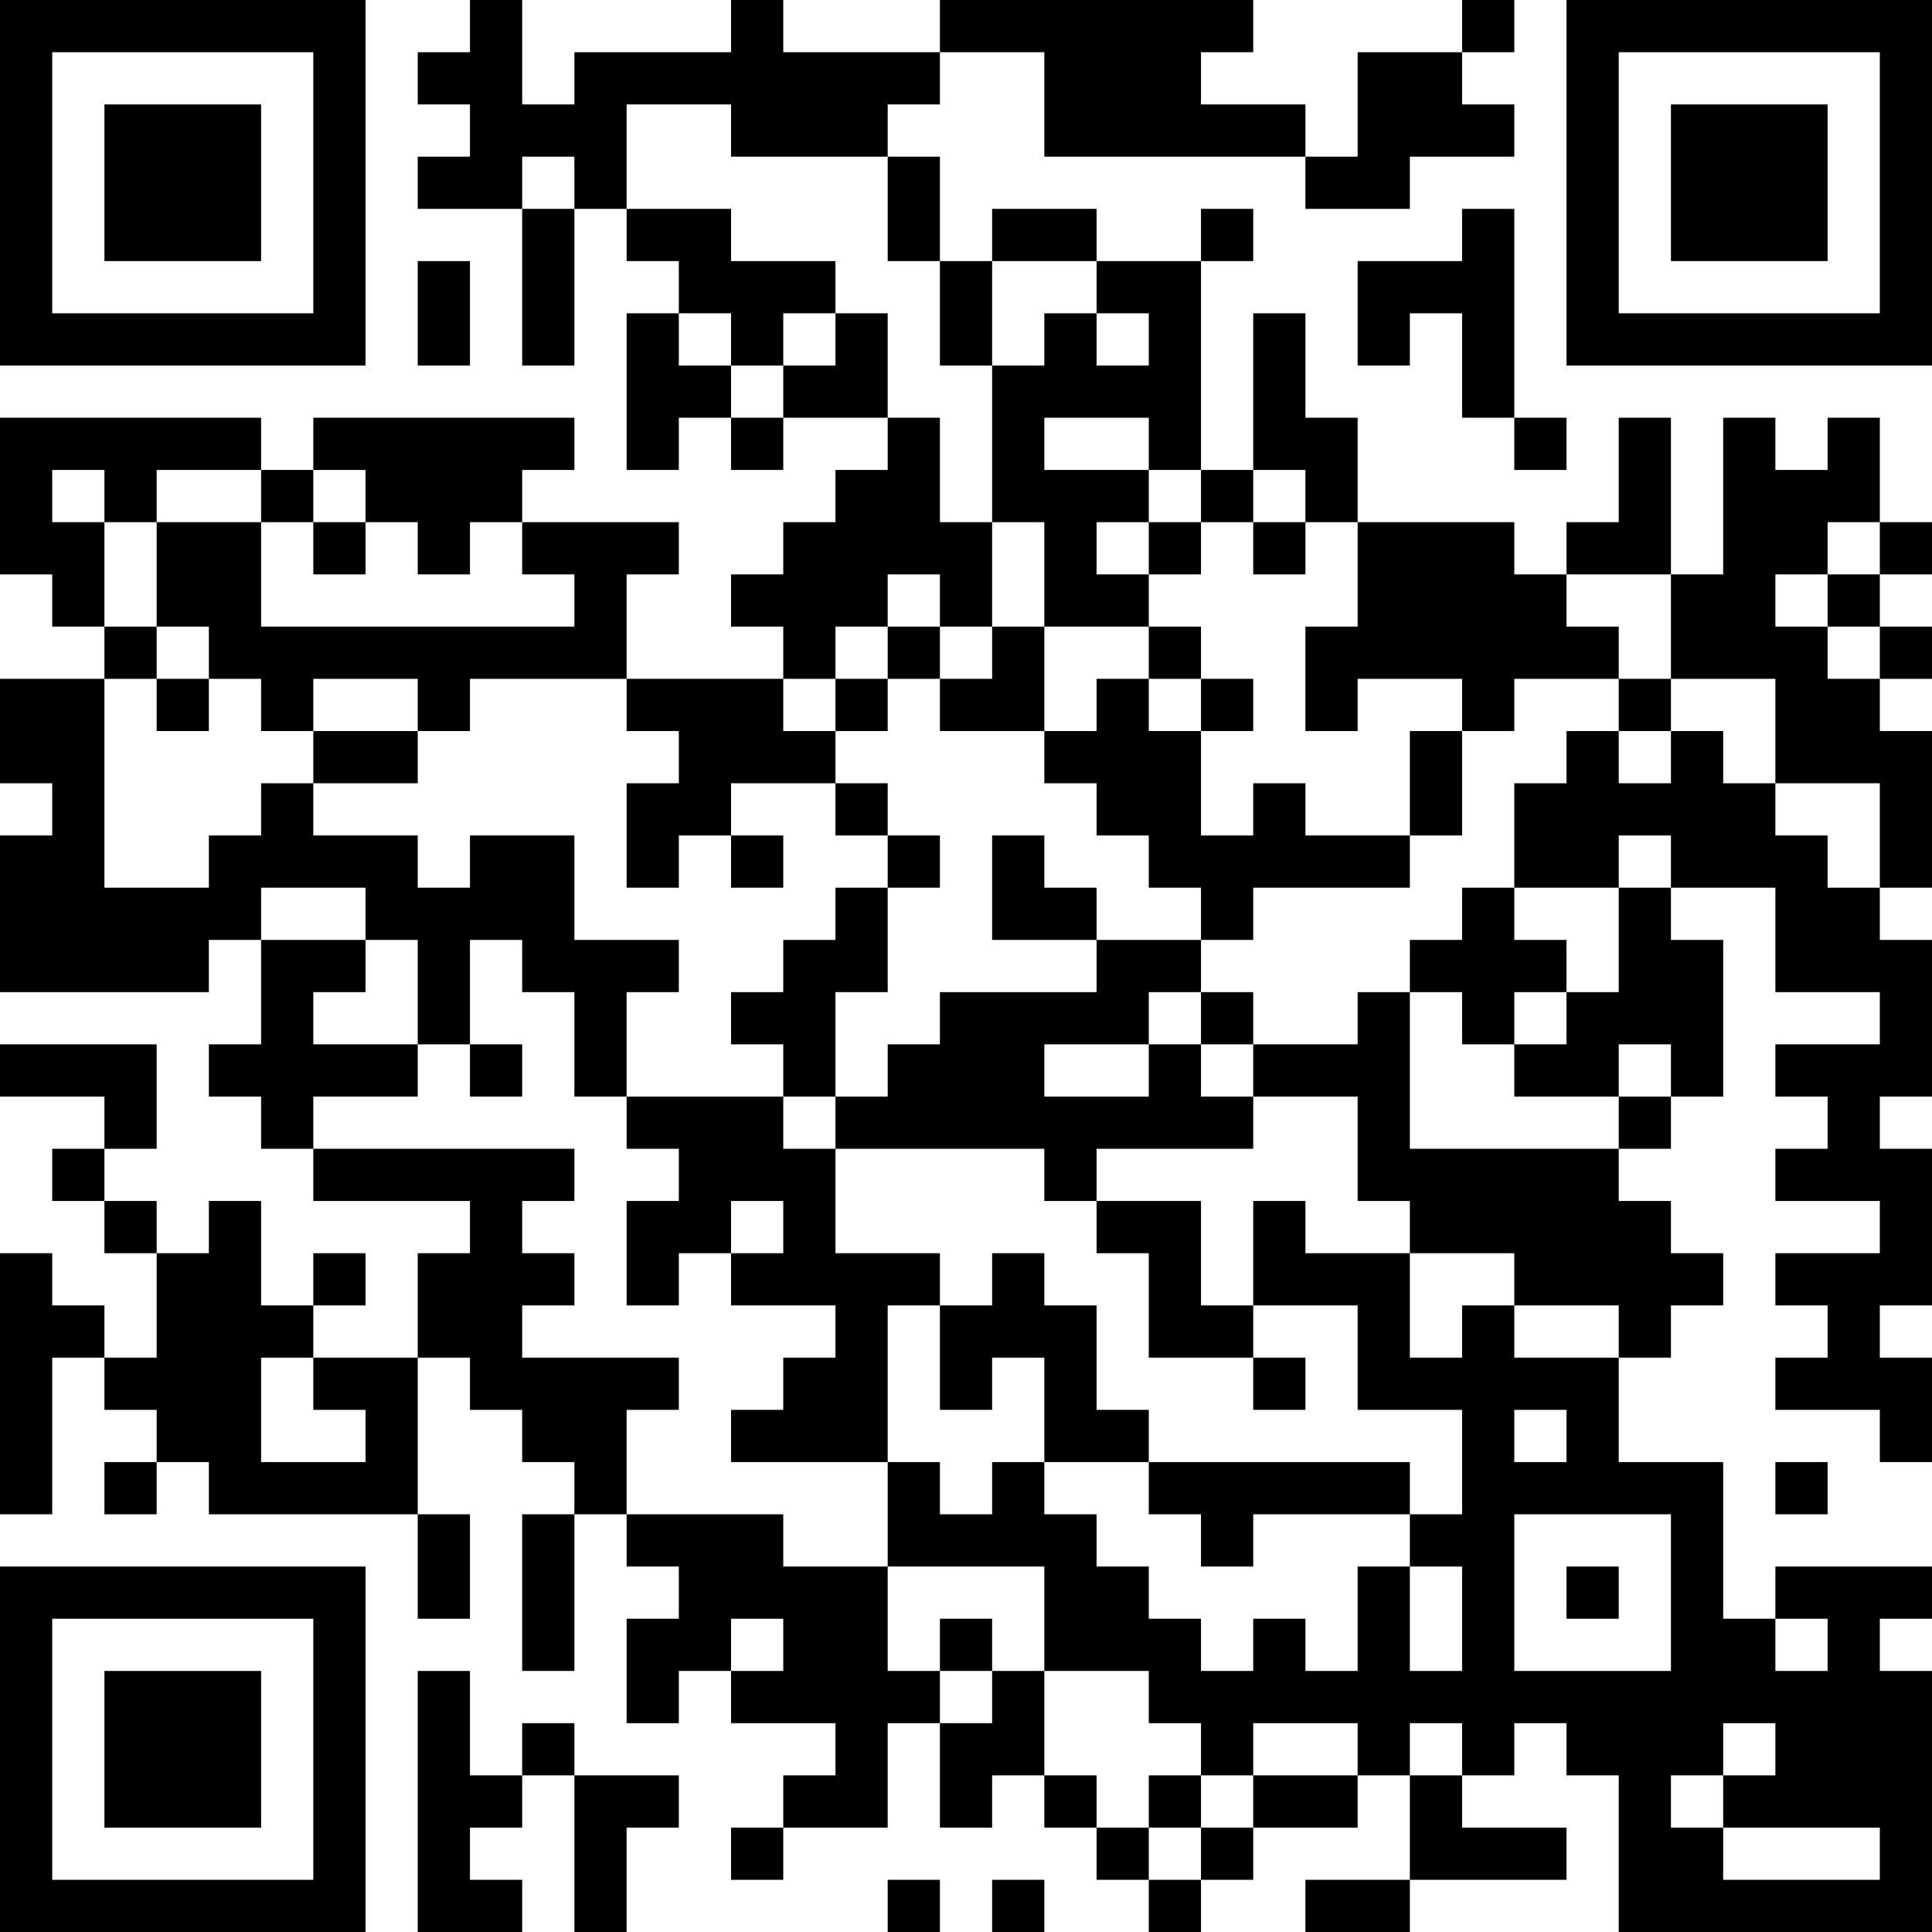 <?xml version="1.0" encoding="UTF-8"?>
<svg xmlns="http://www.w3.org/2000/svg" version="1.1" width="400" height="400" viewBox="0 0 400 400"><rect x="0" y="0" width="400" height="400" fill="#ffffff"/><g transform="scale(10.811)"><g transform="translate(0,0)"><path fill-rule="evenodd" d="M9 0L9 1L8 1L8 2L9 2L9 3L8 3L8 4L10 4L10 7L11 7L11 4L12 4L12 5L13 5L13 6L12 6L12 9L13 9L13 8L14 8L14 9L15 9L15 8L17 8L17 9L16 9L16 10L15 10L15 11L14 11L14 12L15 12L15 13L12 13L12 11L13 11L13 10L10 10L10 9L11 9L11 8L6 8L6 9L5 9L5 8L0 8L0 11L1 11L1 12L2 12L2 13L0 13L0 15L1 15L1 16L0 16L0 19L4 19L4 18L5 18L5 20L4 20L4 21L5 21L5 22L6 22L6 23L9 23L9 24L8 24L8 26L6 26L6 25L7 25L7 24L6 24L6 25L5 25L5 23L4 23L4 24L3 24L3 23L2 23L2 22L3 22L3 20L0 20L0 21L2 21L2 22L1 22L1 23L2 23L2 24L3 24L3 26L2 26L2 25L1 25L1 24L0 24L0 29L1 29L1 26L2 26L2 27L3 27L3 28L2 28L2 29L3 29L3 28L4 28L4 29L8 29L8 31L9 31L9 29L8 29L8 26L9 26L9 27L10 27L10 28L11 28L11 29L10 29L10 32L11 32L11 29L12 29L12 30L13 30L13 31L12 31L12 33L13 33L13 32L14 32L14 33L16 33L16 34L15 34L15 35L14 35L14 36L15 36L15 35L17 35L17 33L18 33L18 35L19 35L19 34L20 34L20 35L21 35L21 36L22 36L22 37L23 37L23 36L24 36L24 35L26 35L26 34L27 34L27 36L25 36L25 37L27 37L27 36L30 36L30 35L28 35L28 34L29 34L29 33L30 33L30 34L31 34L31 37L37 37L37 32L36 32L36 31L37 31L37 30L34 30L34 31L33 31L33 28L31 28L31 26L32 26L32 25L33 25L33 24L32 24L32 23L31 23L31 22L32 22L32 21L33 21L33 18L32 18L32 17L34 17L34 19L36 19L36 20L34 20L34 21L35 21L35 22L34 22L34 23L36 23L36 24L34 24L34 25L35 25L35 26L34 26L34 27L36 27L36 28L37 28L37 26L36 26L36 25L37 25L37 22L36 22L36 21L37 21L37 18L36 18L36 17L37 17L37 14L36 14L36 13L37 13L37 12L36 12L36 11L37 11L37 10L36 10L36 8L35 8L35 9L34 9L34 8L33 8L33 11L32 11L32 8L31 8L31 10L30 10L30 11L29 11L29 10L26 10L26 8L25 8L25 6L24 6L24 9L23 9L23 5L24 5L24 4L23 4L23 5L21 5L21 4L19 4L19 5L18 5L18 3L17 3L17 2L18 2L18 1L20 1L20 3L25 3L25 4L27 4L27 3L29 3L29 2L28 2L28 1L29 1L29 0L28 0L28 1L26 1L26 3L25 3L25 2L23 2L23 1L24 1L24 0L18 0L18 1L15 1L15 0L14 0L14 1L11 1L11 2L10 2L10 0ZM12 2L12 4L14 4L14 5L16 5L16 6L15 6L15 7L14 7L14 6L13 6L13 7L14 7L14 8L15 8L15 7L16 7L16 6L17 6L17 8L18 8L18 10L19 10L19 12L18 12L18 11L17 11L17 12L16 12L16 13L15 13L15 14L16 14L16 15L14 15L14 16L13 16L13 17L12 17L12 15L13 15L13 14L12 14L12 13L9 13L9 14L8 14L8 13L6 13L6 14L5 14L5 13L4 13L4 12L3 12L3 10L5 10L5 12L11 12L11 11L10 11L10 10L9 10L9 11L8 11L8 10L7 10L7 9L6 9L6 10L5 10L5 9L3 9L3 10L2 10L2 9L1 9L1 10L2 10L2 12L3 12L3 13L2 13L2 17L4 17L4 16L5 16L5 15L6 15L6 16L8 16L8 17L9 17L9 16L11 16L11 18L13 18L13 19L12 19L12 21L11 21L11 19L10 19L10 18L9 18L9 20L8 20L8 18L7 18L7 17L5 17L5 18L7 18L7 19L6 19L6 20L8 20L8 21L6 21L6 22L11 22L11 23L10 23L10 24L11 24L11 25L10 25L10 26L13 26L13 27L12 27L12 29L15 29L15 30L17 30L17 32L18 32L18 33L19 33L19 32L20 32L20 34L21 34L21 35L22 35L22 36L23 36L23 35L24 35L24 34L26 34L26 33L24 33L24 34L23 34L23 33L22 33L22 32L20 32L20 30L17 30L17 28L18 28L18 29L19 29L19 28L20 28L20 29L21 29L21 30L22 30L22 31L23 31L23 32L24 32L24 31L25 31L25 32L26 32L26 30L27 30L27 32L28 32L28 30L27 30L27 29L28 29L28 27L26 27L26 25L24 25L24 23L25 23L25 24L27 24L27 26L28 26L28 25L29 25L29 26L31 26L31 25L29 25L29 24L27 24L27 23L26 23L26 21L24 21L24 20L26 20L26 19L27 19L27 22L31 22L31 21L32 21L32 20L31 20L31 21L29 21L29 20L30 20L30 19L31 19L31 17L32 17L32 16L31 16L31 17L29 17L29 15L30 15L30 14L31 14L31 15L32 15L32 14L33 14L33 15L34 15L34 16L35 16L35 17L36 17L36 15L34 15L34 13L32 13L32 11L30 11L30 12L31 12L31 13L29 13L29 14L28 14L28 13L26 13L26 14L25 14L25 12L26 12L26 10L25 10L25 9L24 9L24 10L23 10L23 9L22 9L22 8L20 8L20 9L22 9L22 10L21 10L21 11L22 11L22 12L20 12L20 10L19 10L19 7L20 7L20 6L21 6L21 7L22 7L22 6L21 6L21 5L19 5L19 7L18 7L18 5L17 5L17 3L14 3L14 2ZM10 3L10 4L11 4L11 3ZM28 4L28 5L26 5L26 7L27 7L27 6L28 6L28 8L29 8L29 9L30 9L30 8L29 8L29 4ZM8 5L8 7L9 7L9 5ZM6 10L6 11L7 11L7 10ZM22 10L22 11L23 11L23 10ZM24 10L24 11L25 11L25 10ZM35 10L35 11L34 11L34 12L35 12L35 13L36 13L36 12L35 12L35 11L36 11L36 10ZM17 12L17 13L16 13L16 14L17 14L17 13L18 13L18 14L20 14L20 15L21 15L21 16L22 16L22 17L23 17L23 18L21 18L21 17L20 17L20 16L19 16L19 18L21 18L21 19L18 19L18 20L17 20L17 21L16 21L16 19L17 19L17 17L18 17L18 16L17 16L17 15L16 15L16 16L17 16L17 17L16 17L16 18L15 18L15 19L14 19L14 20L15 20L15 21L12 21L12 22L13 22L13 23L12 23L12 25L13 25L13 24L14 24L14 25L16 25L16 26L15 26L15 27L14 27L14 28L17 28L17 25L18 25L18 27L19 27L19 26L20 26L20 28L22 28L22 29L23 29L23 30L24 30L24 29L27 29L27 28L22 28L22 27L21 27L21 25L20 25L20 24L19 24L19 25L18 25L18 24L16 24L16 22L20 22L20 23L21 23L21 24L22 24L22 26L24 26L24 27L25 27L25 26L24 26L24 25L23 25L23 23L21 23L21 22L24 22L24 21L23 21L23 20L24 20L24 19L23 19L23 18L24 18L24 17L27 17L27 16L28 16L28 14L27 14L27 16L25 16L25 15L24 15L24 16L23 16L23 14L24 14L24 13L23 13L23 12L22 12L22 13L21 13L21 14L20 14L20 12L19 12L19 13L18 13L18 12ZM3 13L3 14L4 14L4 13ZM22 13L22 14L23 14L23 13ZM31 13L31 14L32 14L32 13ZM6 14L6 15L8 15L8 14ZM14 16L14 17L15 17L15 16ZM28 17L28 18L27 18L27 19L28 19L28 20L29 20L29 19L30 19L30 18L29 18L29 17ZM22 19L22 20L20 20L20 21L22 21L22 20L23 20L23 19ZM9 20L9 21L10 21L10 20ZM15 21L15 22L16 22L16 21ZM14 23L14 24L15 24L15 23ZM5 26L5 28L7 28L7 27L6 27L6 26ZM29 27L29 28L30 28L30 27ZM34 28L34 29L35 29L35 28ZM29 29L29 32L32 32L32 29ZM30 30L30 31L31 31L31 30ZM14 31L14 32L15 32L15 31ZM18 31L18 32L19 32L19 31ZM34 31L34 32L35 32L35 31ZM8 32L8 37L10 37L10 36L9 36L9 35L10 35L10 34L11 34L11 37L12 37L12 35L13 35L13 34L11 34L11 33L10 33L10 34L9 34L9 32ZM27 33L27 34L28 34L28 33ZM33 33L33 34L32 34L32 35L33 35L33 36L36 36L36 35L33 35L33 34L34 34L34 33ZM22 34L22 35L23 35L23 34ZM17 36L17 37L18 37L18 36ZM19 36L19 37L20 37L20 36ZM0 0L0 7L7 7L7 0ZM1 1L1 6L6 6L6 1ZM2 2L2 5L5 5L5 2ZM30 0L30 7L37 7L37 0ZM31 1L31 6L36 6L36 1ZM32 2L32 5L35 5L35 2ZM0 30L0 37L7 37L7 30ZM1 31L1 36L6 36L6 31ZM2 32L2 35L5 35L5 32Z" fill="#000000"/></g></g></svg>
